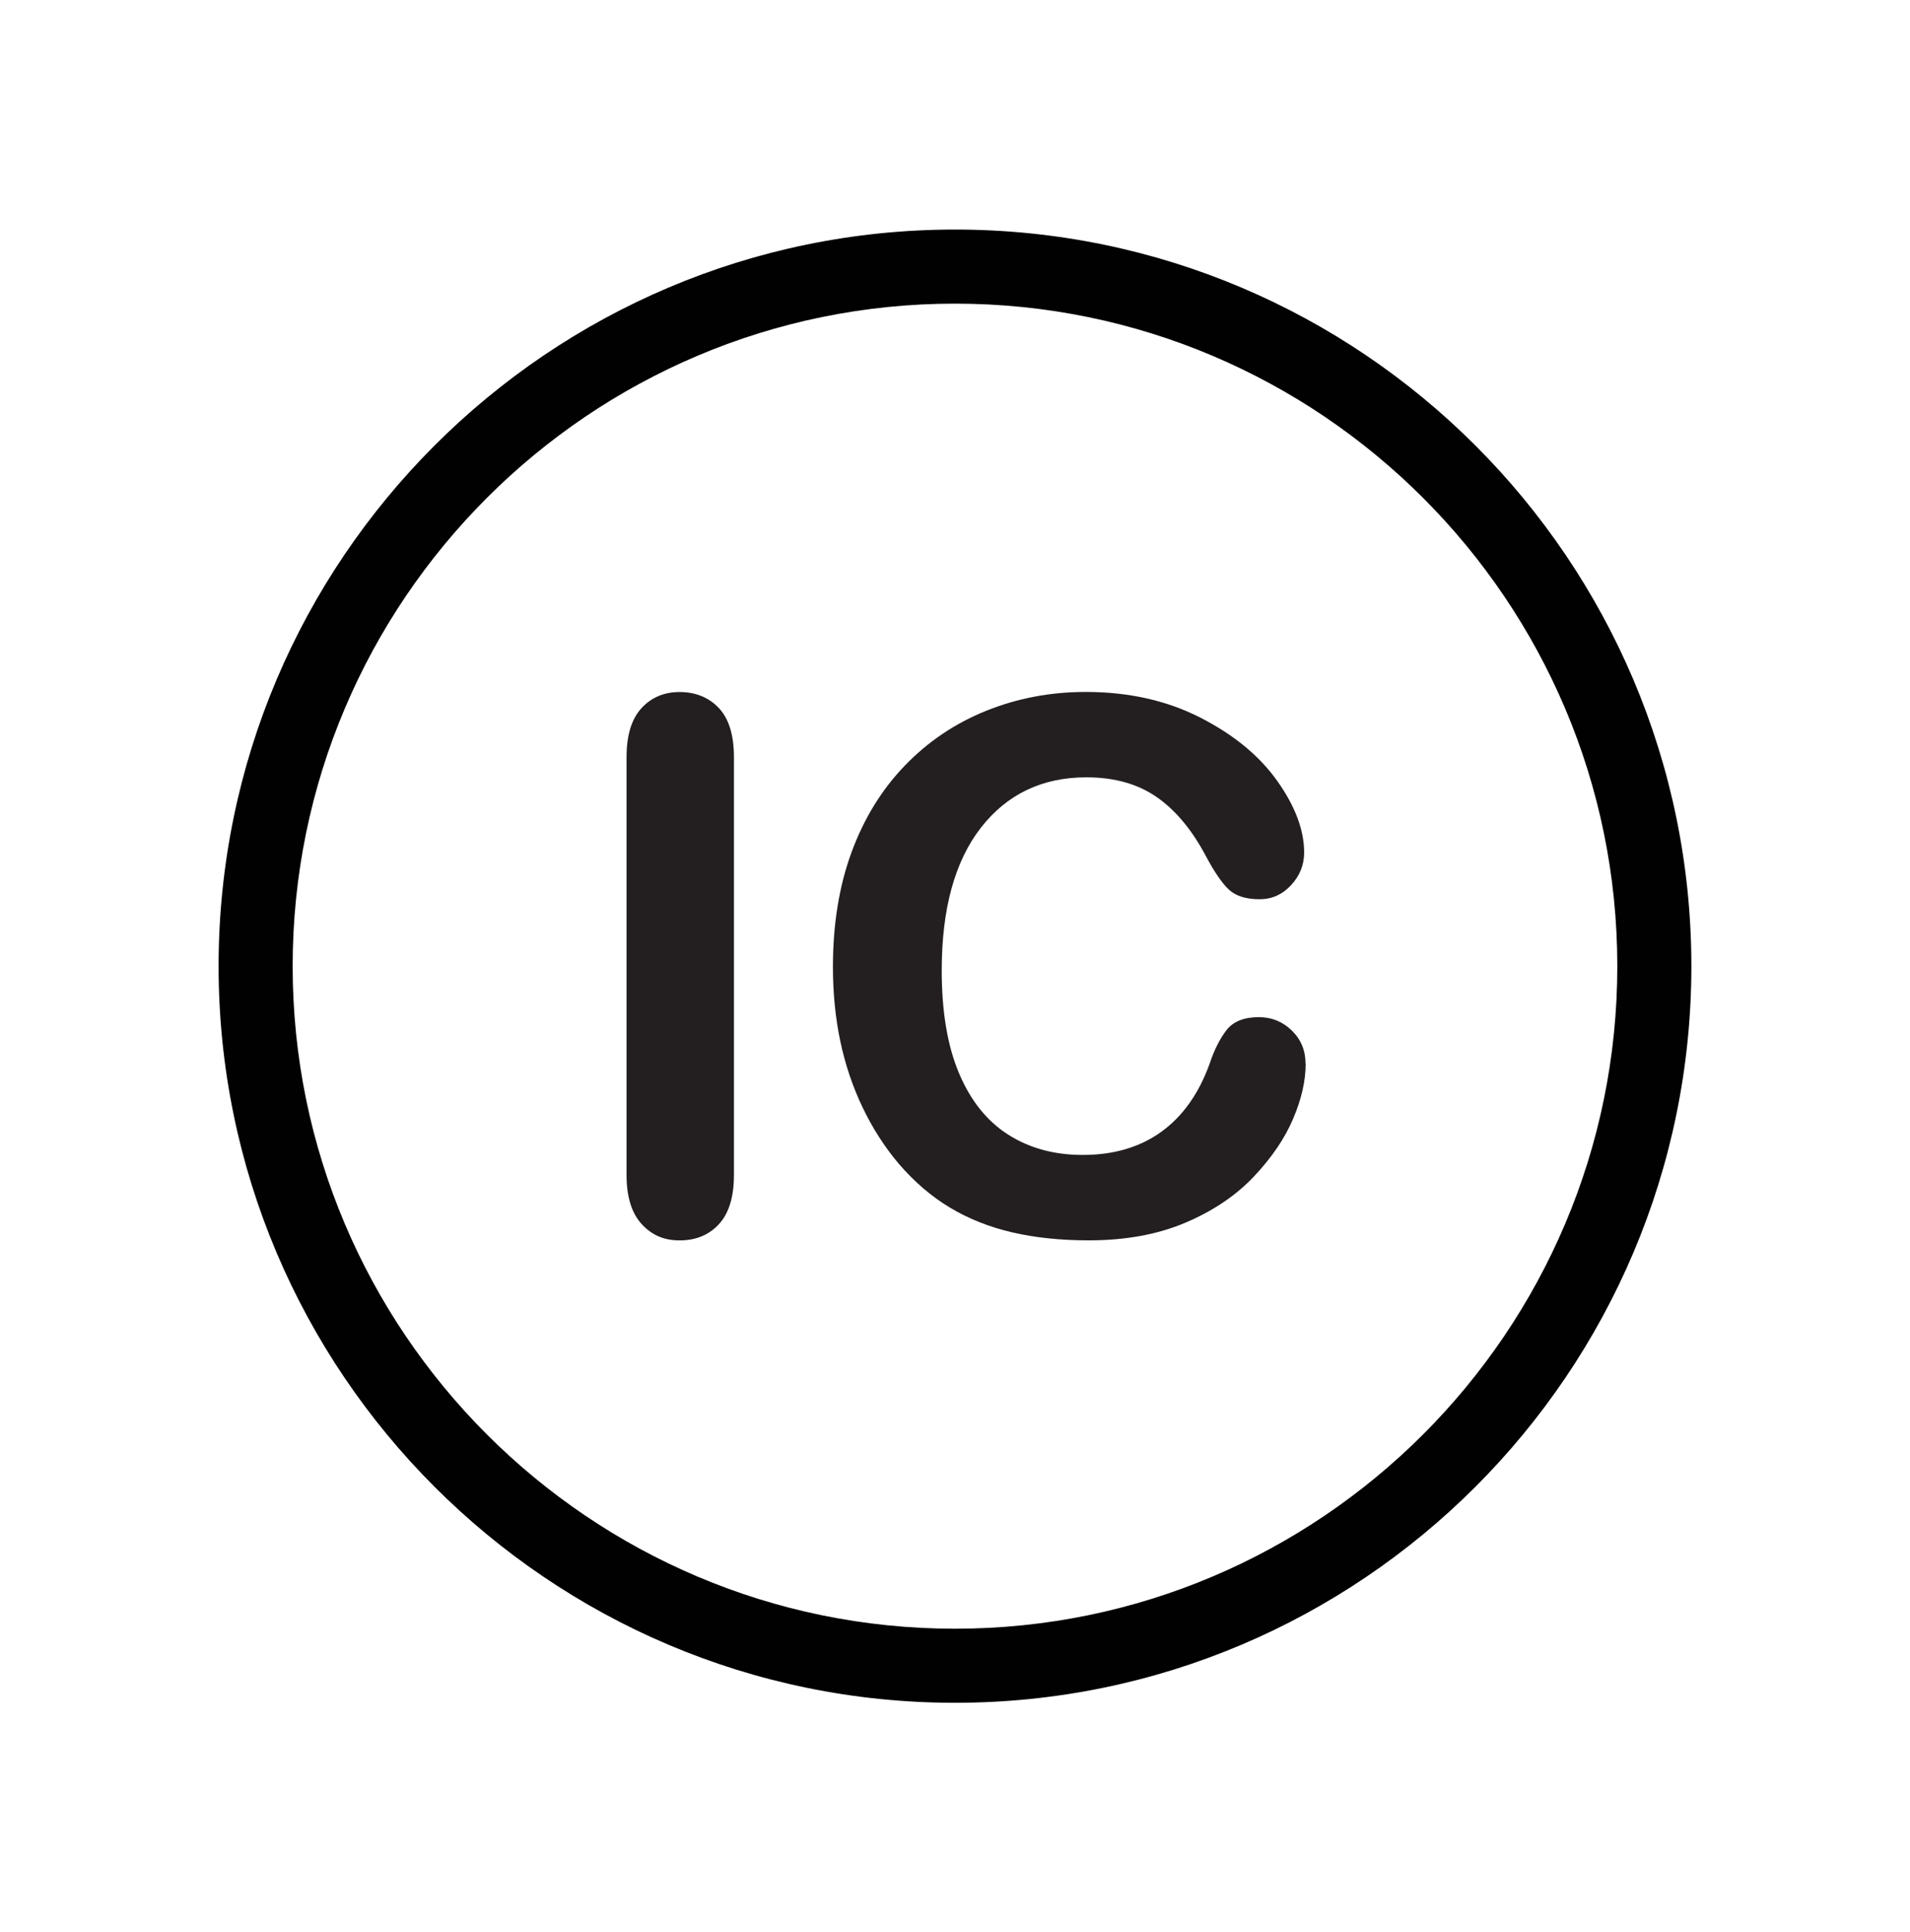<svg xmlns="http://www.w3.org/2000/svg" id="Layer_1" viewBox="0 0 515.79 521.66"><defs><style>.cls-1{fill:#010101;}.cls-1,.cls-2{stroke-width:0px;}.cls-2{fill:#231f20;}</style></defs><path class="cls-1" d="M257.89,459.69c-109.65,0-198.86-89.21-198.86-198.86S148.24,61.97,257.89,61.97s198.86,89.21,198.86,198.86-89.21,198.86-198.86,198.86ZM257.89,81.97c-98.62,0-178.86,80.24-178.86,178.86s80.24,178.86,178.86,178.86,178.86-80.24,178.86-178.86-80.24-178.86-178.86-178.86Z"></path><path class="cls-2" d="M169.2,317.18v-112.79c0-5.86,1.33-10.25,4-13.18,2.67-2.93,6.12-4.39,10.35-4.39s7.89,1.45,10.6,4.35c2.7,2.9,4.05,7.31,4.05,13.23v112.79c0,5.92-1.35,10.35-4.05,13.28-2.7,2.93-6.23,4.39-10.6,4.39s-7.6-1.48-10.3-4.44c-2.7-2.96-4.05-7.37-4.05-13.23Z"></path><path class="cls-2" d="M352.59,287.2c0,4.56-1.12,9.49-3.37,14.79-2.25,5.31-5.78,10.51-10.6,15.62-4.82,5.11-10.97,9.26-18.46,12.45-7.49,3.19-16.21,4.79-26.17,4.79-7.55,0-14.42-.72-20.61-2.15-6.19-1.43-11.8-3.66-16.85-6.69-5.05-3.03-9.68-7.01-13.92-11.96-3.78-4.49-7-9.52-9.67-15.09-2.67-5.57-4.67-11.51-6.01-17.82-1.33-6.31-2-13.02-2-20.12,0-11.52,1.68-21.84,5.03-30.96,3.35-9.11,8.15-16.91,14.4-23.39,6.25-6.48,13.57-11.41,21.97-14.79,8.4-3.38,17.35-5.08,26.86-5.08,11.59,0,21.91,2.31,30.96,6.93,9.05,4.62,15.98,10.34,20.8,17.14,4.82,6.8,7.23,13.23,7.23,19.29,0,3.32-1.17,6.25-3.52,8.79s-5.18,3.81-8.5,3.81c-3.71,0-6.49-.88-8.35-2.64s-3.92-4.79-6.2-9.08c-3.78-7.1-8.22-12.4-13.33-15.92-5.11-3.52-11.41-5.27-18.9-5.27-11.91,0-21.4,4.53-28.47,13.57-7.06,9.05-10.6,21.91-10.6,38.57,0,11.13,1.56,20.4,4.69,27.78,3.12,7.39,7.55,12.91,13.28,16.55,5.73,3.65,12.43,5.47,20.12,5.47,8.33,0,15.38-2.07,21.14-6.2,5.76-4.13,10.11-10.21,13.04-18.21,1.24-3.77,2.77-6.85,4.59-9.23,1.82-2.38,4.75-3.56,8.79-3.56,3.45,0,6.41,1.21,8.89,3.61,2.47,2.41,3.71,5.4,3.71,8.98Z"></path></svg>